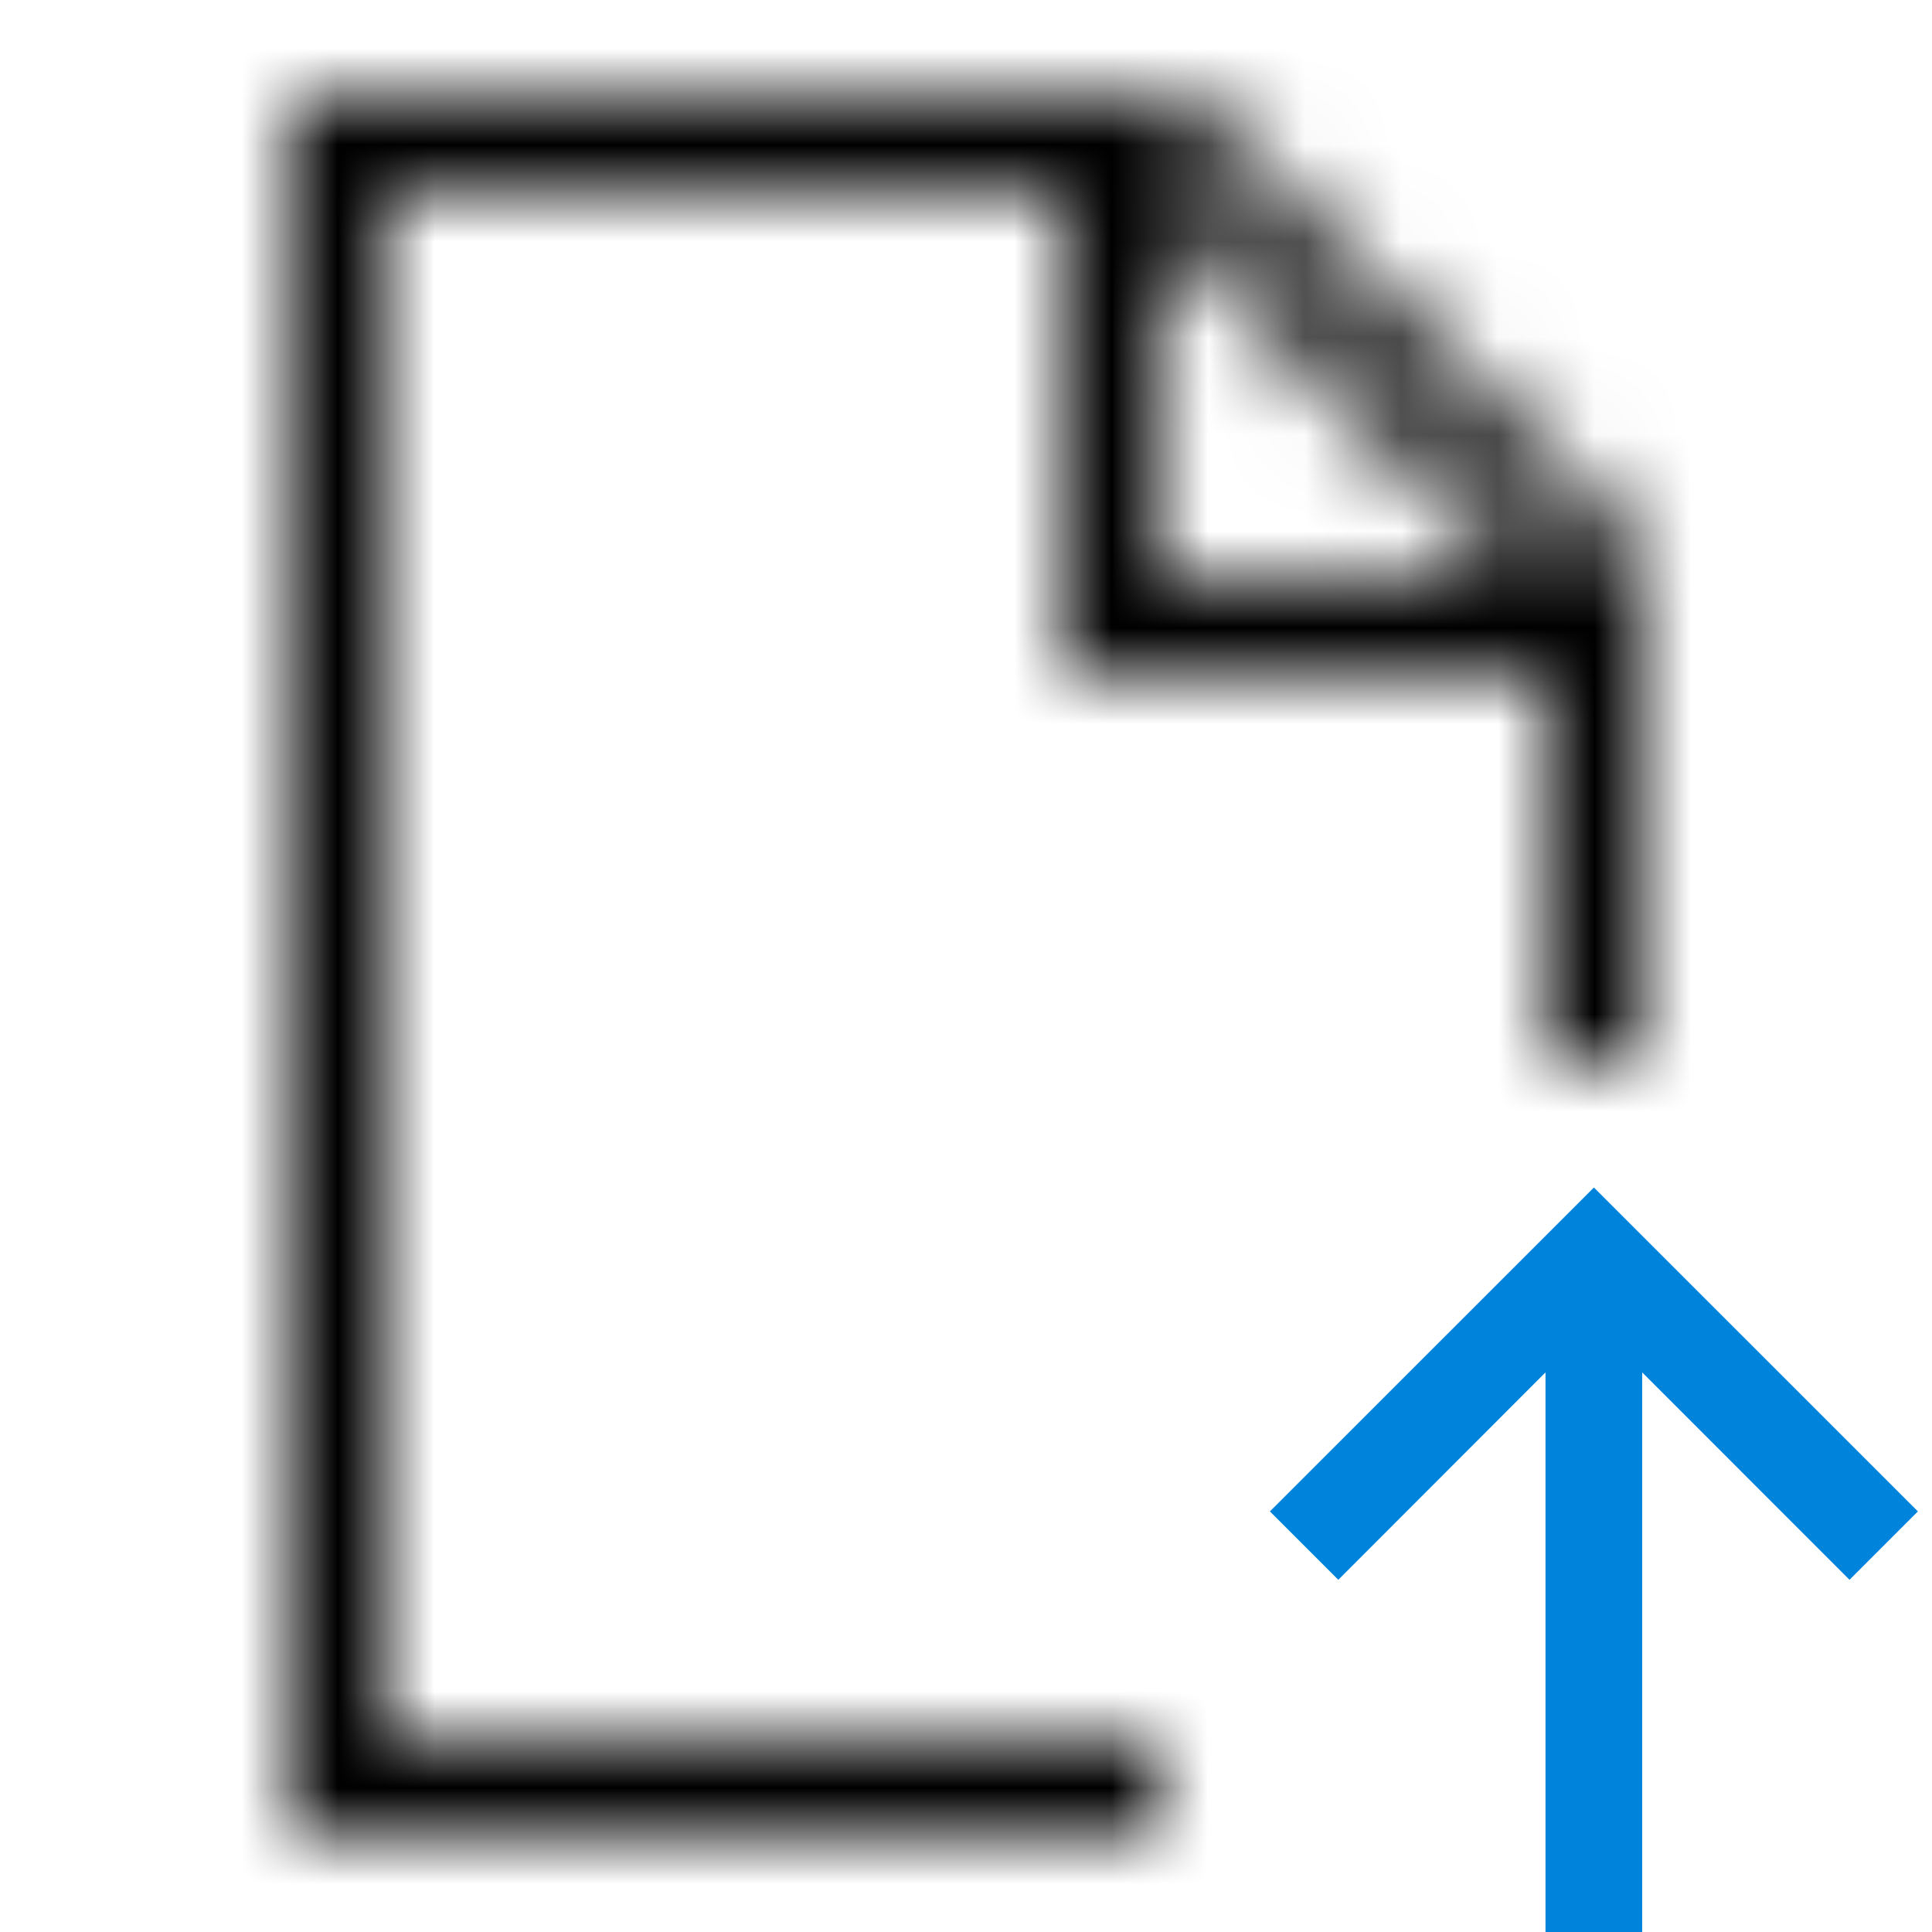 <svg width="20" height="20" viewBox="0 0 20 20" fill="none" xmlns="http://www.w3.org/2000/svg">
<mask id="mask0_0_5169" style="mask-type:luminance" maskUnits="userSpaceOnUse" x="3" y="1" width="14" height="18">
<path fill-rule="evenodd" clip-rule="evenodd" d="M12 2.207L15.793 6H12V2.207ZM12.207 1H3V19H12V18H4V2H11V7H16V11H17V5.793L12.207 1Z" fill="white"/>
</mask>
<g mask="url(#mask0_0_5169)">
<rect width="20" height="20" fill="black"/>
</g>
<path fill-rule="evenodd" clip-rule="evenodd" d="M19.854 15.646L16.5 12.293L13.146 15.646L13.854 16.354L15.999 14.207V20H17V14.207L19.146 16.354L19.854 15.646Z" fill="#0083DB"/>
</svg>
